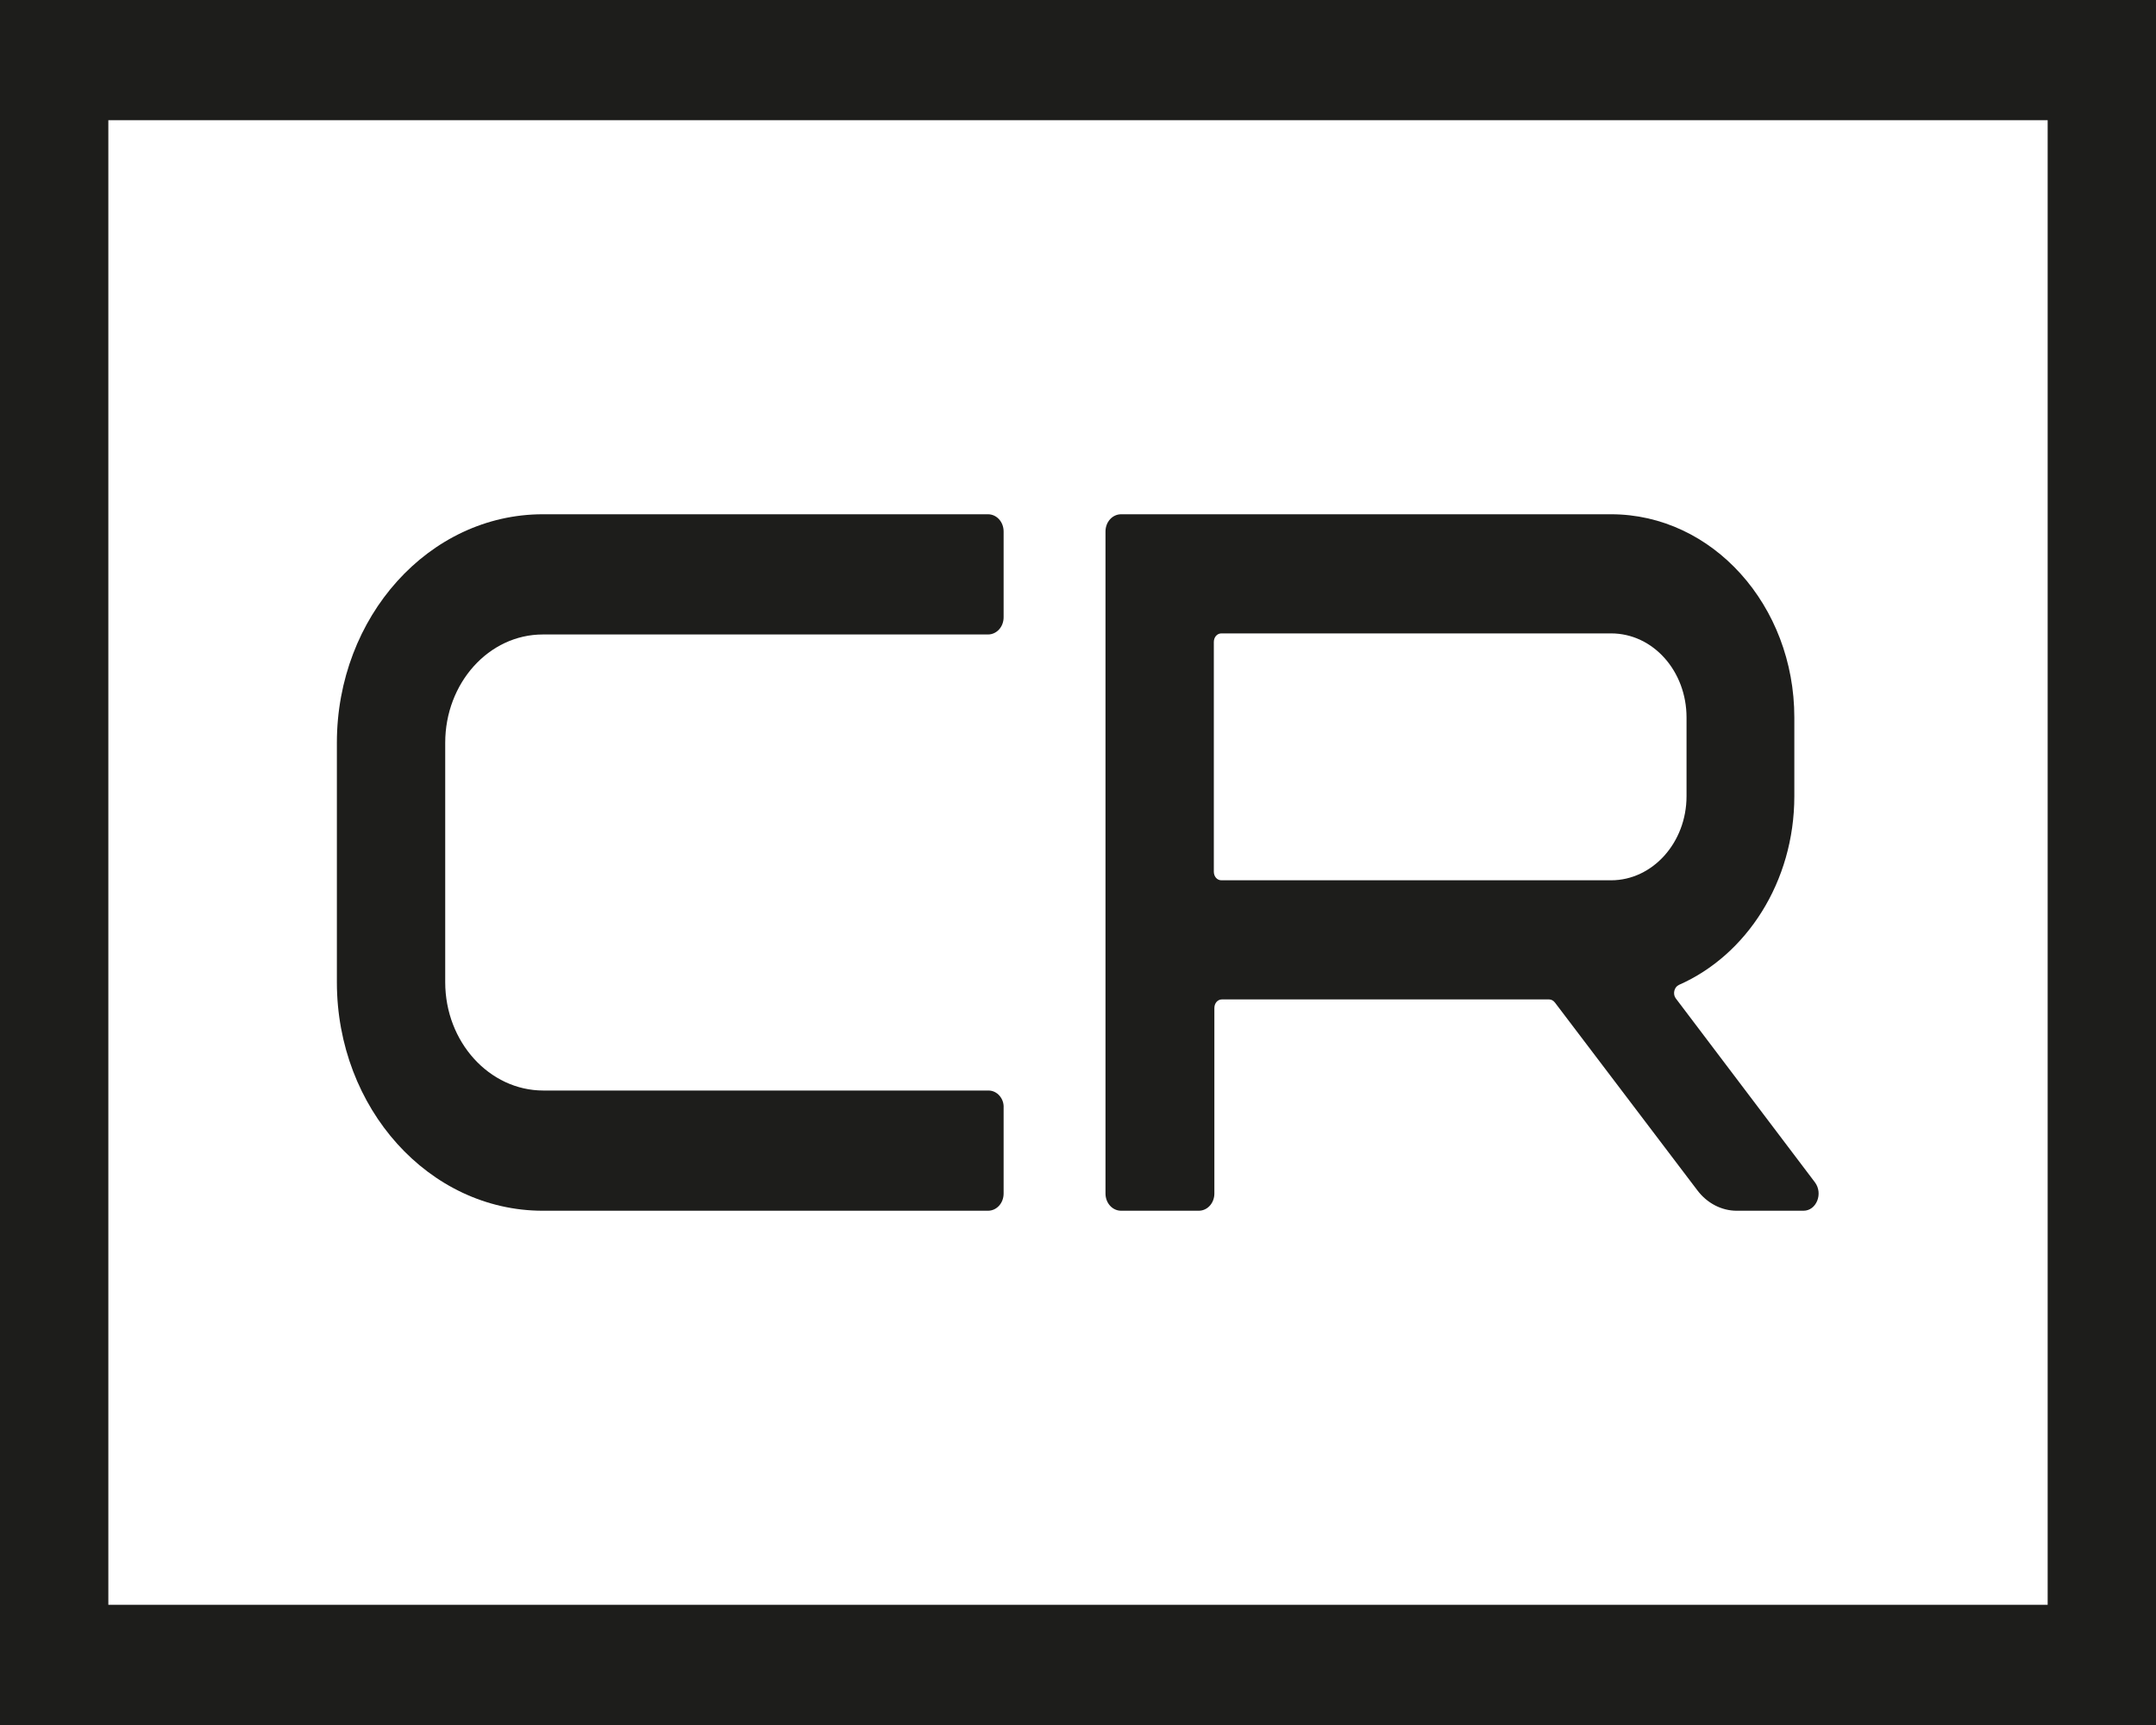 <?xml version="1.0" encoding="utf-8"?>
<!-- Generator: Adobe Illustrator 27.2.0, SVG Export Plug-In . SVG Version: 6.00 Build 0)  -->
<svg version="1.1" id="Layer_1" xmlns="http://www.w3.org/2000/svg" xmlns:xlink="http://www.w3.org/1999/xlink" x="0px" y="0px"
	 width="400px" height="320px" viewBox="0 0 400 320" style="enable-background:new 0 0 400 320;" xml:space="preserve">
<style type="text/css">
	.st0{fill:#1D1D1B;}
</style>
<g>
	<g>
		<path class="st0" d="M336.7,219.3l-25.8-34.1c-0.6-0.8-0.3-2.1,0.6-2.5c12.5-5.5,21.4-19.1,21.4-35v-14.6
			c0-20.8-15.2-37.7-34-37.7H208c-1.6,0-2.9,1.4-2.9,3.2v122.8c0,1.8,1.3,3.2,2.9,3.2h14.4c1.6,0,2.9-1.4,2.9-3.2V187
			c0-0.9,0.6-1.6,1.4-1.6h60.7c0.4,0,0.8,0.2,1.1,0.6l26.4,34.8c1.8,2.4,4.5,3.8,7.3,3.8h12.4C337,224.6,338.3,221.4,336.7,219.3z
			 M226.6,117.5h72.3c7.8,0,14,7,14,15.6v14.6c0,8.6-6.3,15.6-14,15.6h-72.3c-0.8,0-1.4-0.7-1.4-1.6v-42.6
			C225.2,118.2,225.8,117.5,226.6,117.5z"/>
		<path class="st0" d="M183.4,202.3h-82.6c-10,0-18.2-9-18.2-20.1v-44.4c0-11.1,8.1-20.1,18.1-20.1h82.6c1.6,0,2.9-1.4,2.9-3.2V98.6
			c0-1.8-1.3-3.2-2.9-3.2h-82.6c-21.1,0-38.2,19-38.2,42.4v44.4c0,23.4,17.1,42.4,38.2,42.4h82.6c1.6,0,2.9-1.4,2.9-3.2v-15.9
			C186.3,203.8,185,202.3,183.4,202.3z"/>
	</g>
	<g>
		<path class="st0" d="M400,320H0V0h400V320z M20.1,297.7h359.8V22.3H20.1V297.7z"/>
	</g>
</g>
</svg>
